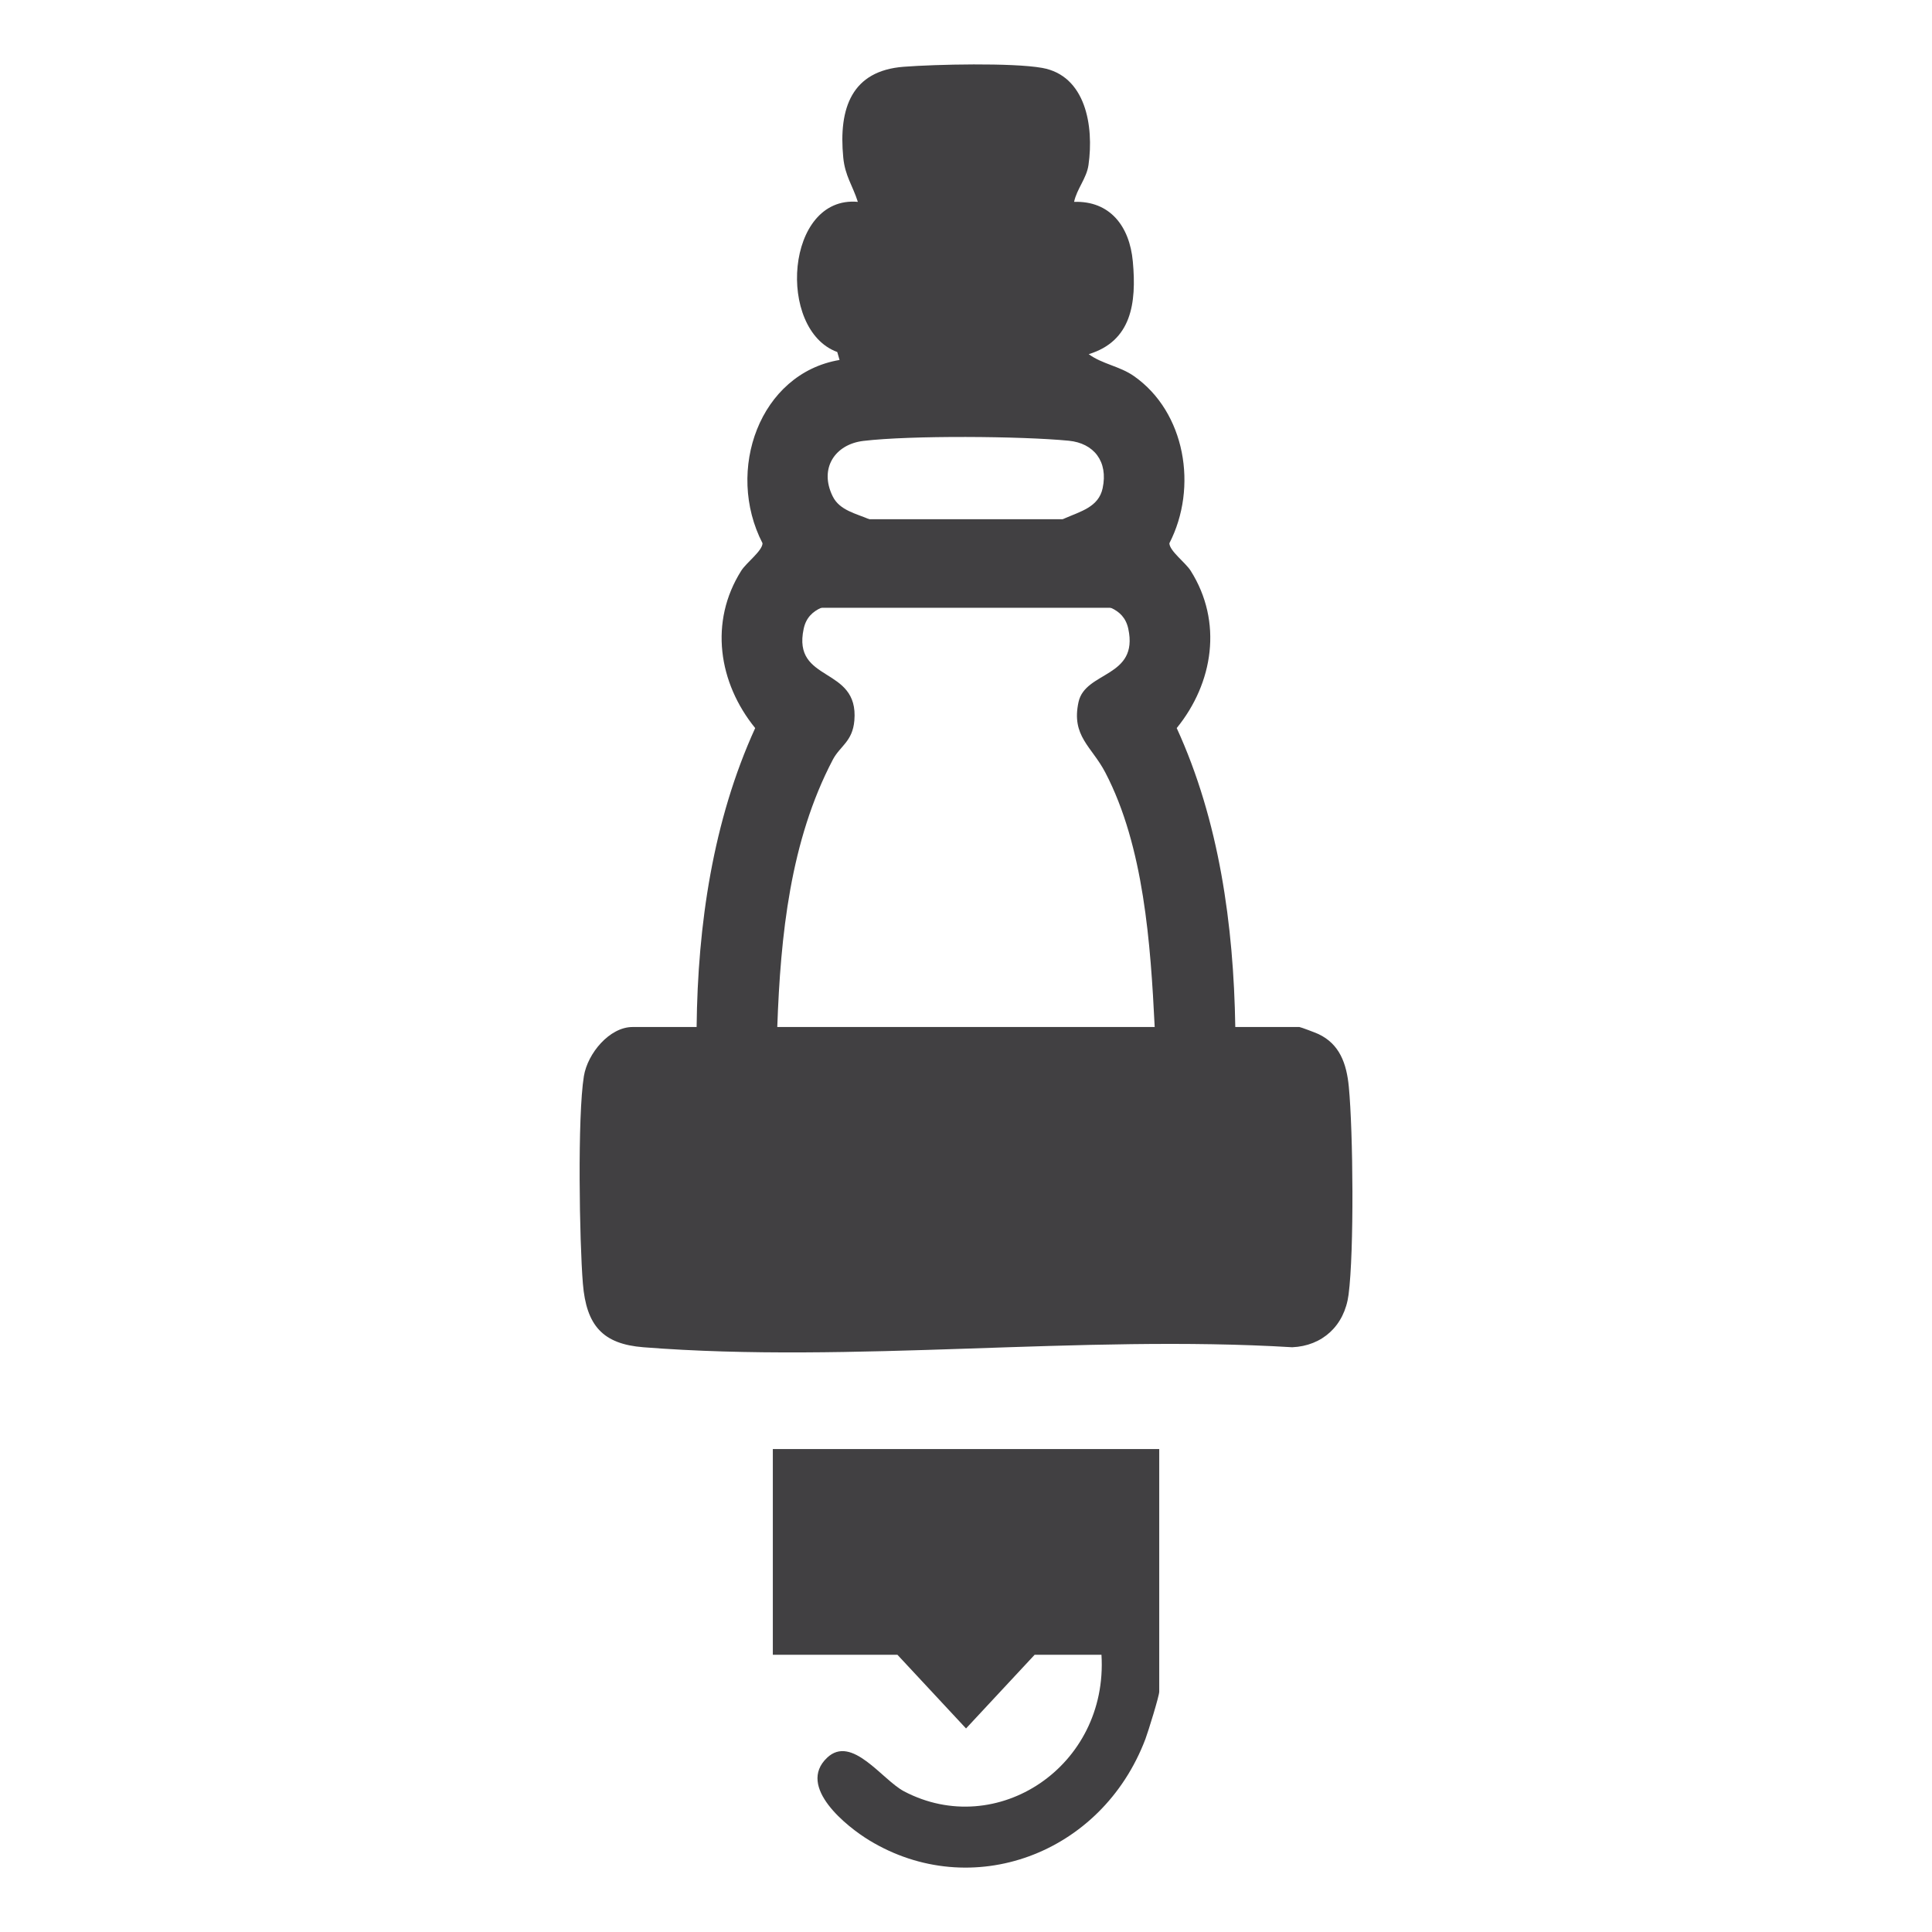 <svg width="60" height="60" viewBox="0 0 60 60" fill="none" xmlns="http://www.w3.org/2000/svg">
<path d="M21.634 31.895C21.668 28.716 22.141 25.486 23.453 22.611C22.313 21.209 22.019 19.31 23.019 17.726C23.178 17.472 23.677 17.11 23.681 16.871C22.515 14.61 23.594 11.597 26.073 11.179L26.002 10.932C24.116 10.246 24.391 6.065 26.641 6.269C26.481 5.762 26.244 5.468 26.188 4.892C26.038 3.348 26.458 2.199 28.059 2.074C29.055 1.997 31.436 1.944 32.362 2.108C33.717 2.347 33.977 3.91 33.804 5.125C33.745 5.54 33.441 5.867 33.357 6.269C34.465 6.233 35.081 7.018 35.181 8.122C35.301 9.42 35.137 10.594 33.811 10.999C34.236 11.31 34.773 11.37 35.214 11.679C36.812 12.796 37.21 15.136 36.316 16.871C36.321 17.111 36.819 17.473 36.978 17.726C37.978 19.31 37.684 21.209 36.544 22.611C37.861 25.486 38.312 28.724 38.363 31.895H40.354C40.387 31.895 40.857 32.072 40.944 32.113C41.602 32.423 41.82 33.027 41.889 33.753C42.023 35.145 42.056 38.862 41.881 40.207C41.753 41.18 41.059 41.8 40.131 41.84C33.571 41.442 26.475 42.352 19.979 41.84C18.723 41.74 18.209 41.172 18.102 39.863C17.995 38.554 17.93 34.676 18.133 33.421C18.249 32.711 18.932 31.895 19.643 31.895H21.634ZM24.139 31.895H35.86C35.732 29.32 35.526 26.289 34.326 23.99C33.904 23.181 33.263 22.862 33.495 21.801C33.707 20.837 35.367 21.051 35.04 19.527C34.75 18.171 32.421 19.197 32.224 17.574C31.995 15.694 33.993 16.335 34.243 15.164C34.422 14.329 33.969 13.763 33.191 13.687C31.701 13.543 28.277 13.518 26.813 13.693C25.936 13.797 25.43 14.541 25.86 15.414C26.294 16.295 27.898 15.784 27.787 17.463C27.669 19.241 25.254 18.147 24.959 19.527C24.595 21.224 26.678 20.67 26.533 22.375C26.477 23.034 26.09 23.163 25.864 23.592C24.541 26.113 24.24 29.053 24.139 31.895Z" fill="#414042"/>
<path d="M36.001 45.001V52.536C36.001 52.672 35.655 53.786 35.573 54.004C34.209 57.607 30.153 59.073 26.996 57.153C26.318 56.742 24.73 55.494 25.686 54.588C26.455 53.86 27.395 55.273 28.075 55.631C30.952 57.144 34.421 54.864 34.207 51.39H32.132L30.001 53.679L27.87 51.39H24.001V45.001H36.001Z" fill="#414042"/>
<path d="M25 17.5H35" stroke="#414042" stroke-width="2.75" stroke-linecap="round"/>
</svg>
